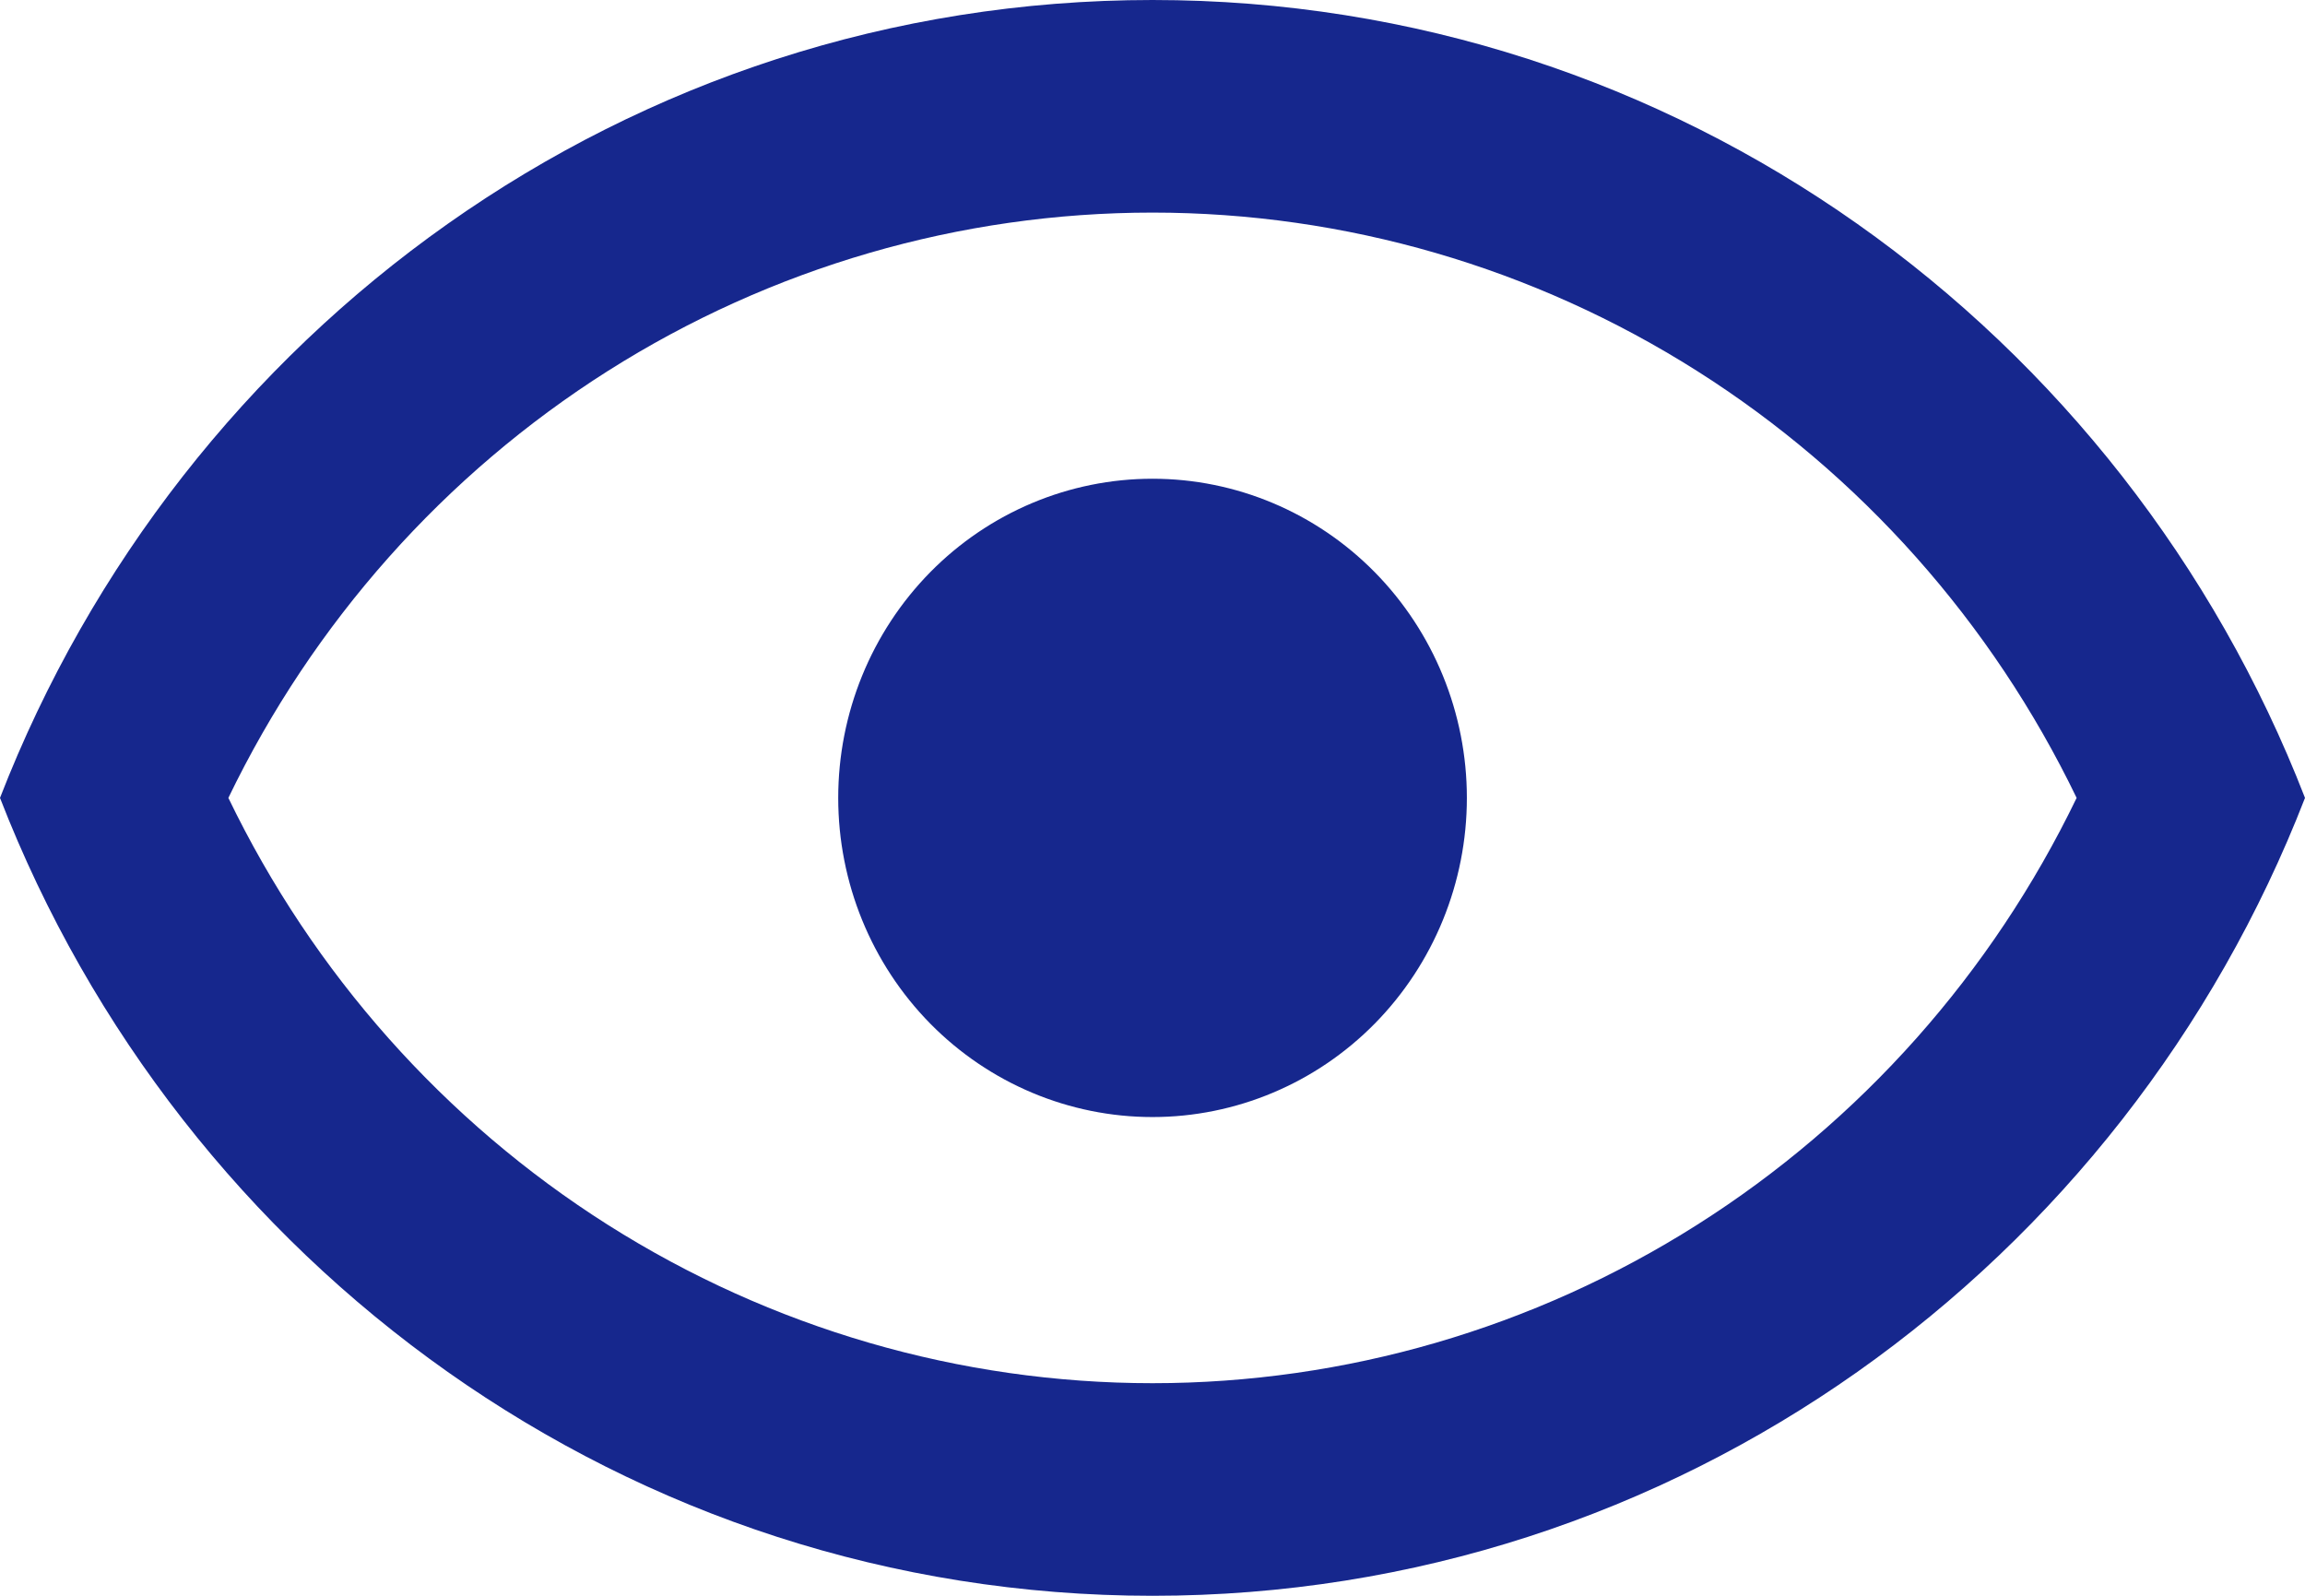 <svg width="26" height="18" viewBox="0 0 26 18" fill="none" xmlns="http://www.w3.org/2000/svg">
<path d="M13 5.4C13.94 5.4 14.842 5.779 15.507 6.454C16.172 7.13 16.546 8.045 16.546 9C16.546 9.955 16.172 10.87 15.507 11.546C14.842 12.221 13.94 12.6 13 12.6C12.06 12.6 11.158 12.221 10.493 11.546C9.828 10.87 9.455 9.955 9.455 9C9.455 8.045 9.828 7.13 10.493 6.454C11.158 5.779 12.06 5.4 13 5.4ZM13 0C18.909 0 23.956 3.732 26 9C23.956 14.268 18.909 18 13 18C7.091 18 2.045 14.268 0 9C2.045 3.732 7.091 0 13 0ZM2.576 9C3.532 10.98 5.015 12.649 6.857 13.816C8.7 14.983 10.828 15.602 13 15.602C15.172 15.602 17.3 14.983 19.142 13.816C20.985 12.649 22.468 10.98 23.424 9C22.468 7.02 20.985 5.351 19.142 4.184C17.3 3.017 15.172 2.398 13 2.398C10.828 2.398 8.7 3.017 6.857 4.184C5.015 5.351 3.532 7.02 2.576 9Z" fill="#16278D"/>
</svg>
